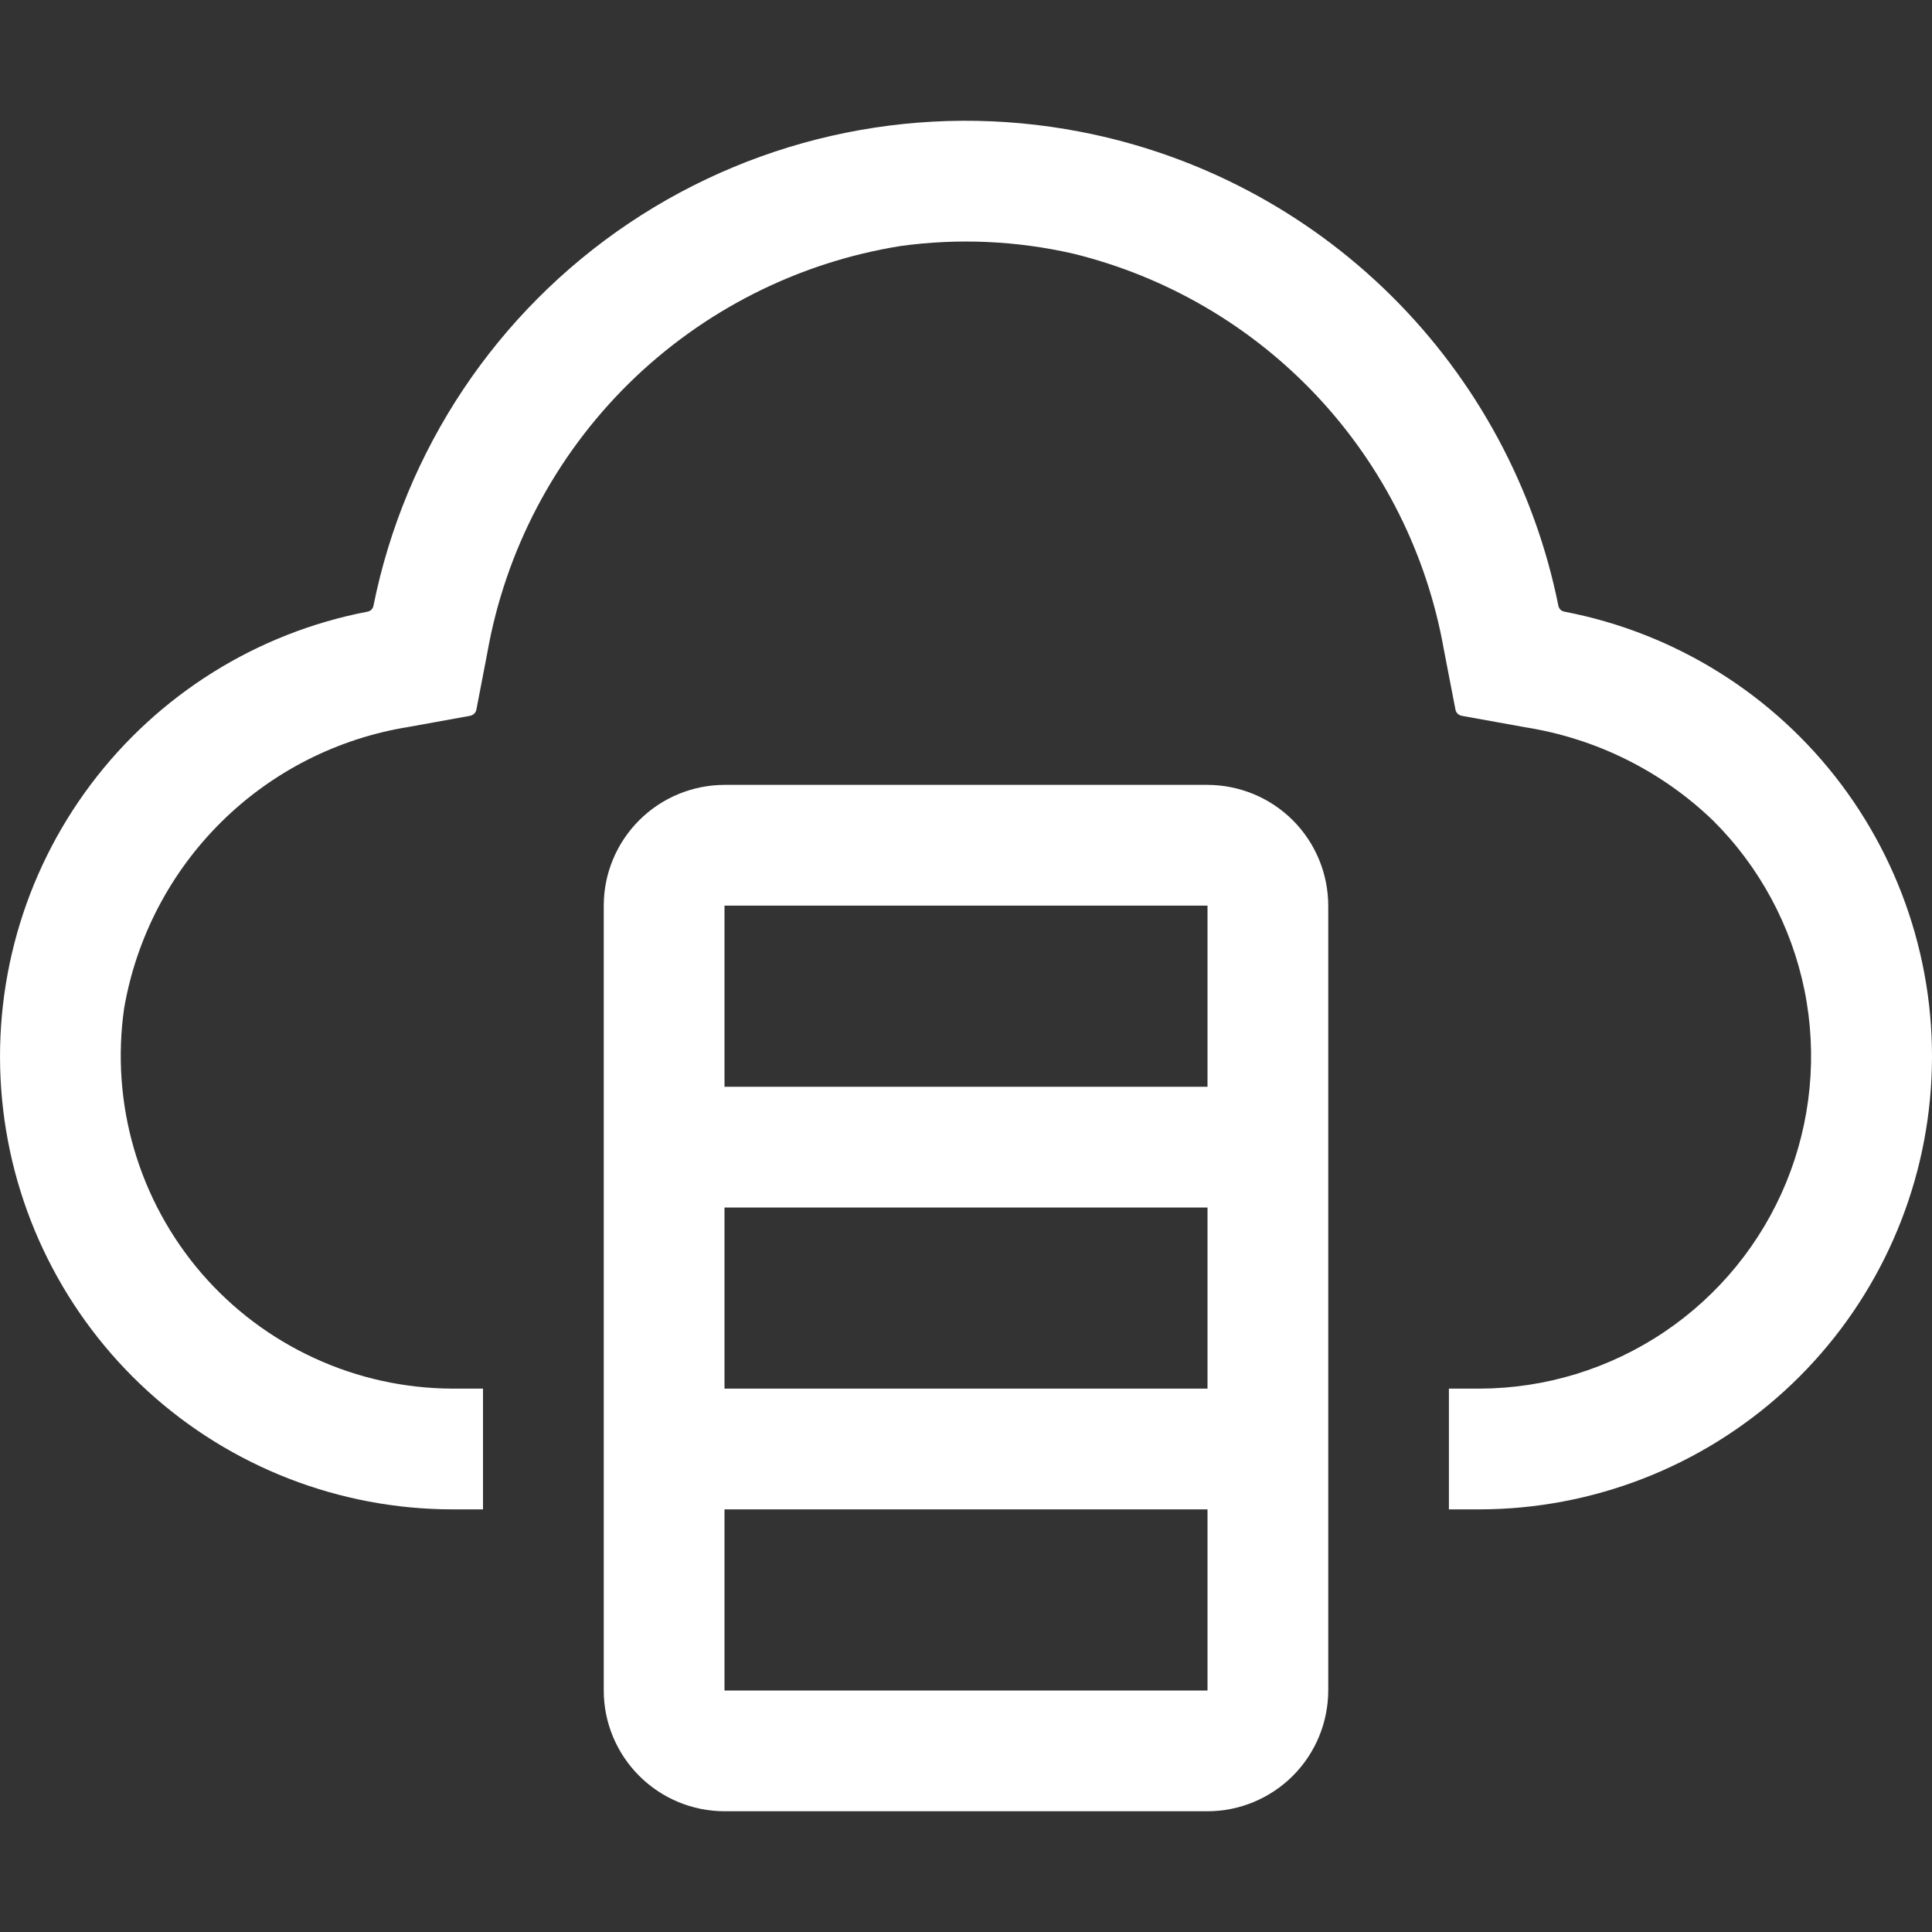 <svg width="24" height="24" viewBox="0 0 24 24" fill="none" xmlns="http://www.w3.org/2000/svg">
<rect x="0" y="0" width="24" height="24" fill="#333333" stroke="none"/>
<path d="M15 9.75H9C8.602 9.751 8.221 9.909 7.94 10.19C7.659 10.471 7.5 10.852 7.5 11.25V21C7.5 21.398 7.659 21.779 7.94 22.06C8.221 22.341 8.602 22.5 9 22.5H15C15.397 22.5 15.779 22.341 16.06 22.06C16.341 21.779 16.499 21.398 16.5 21V11.25C16.499 10.852 16.341 10.471 16.06 10.19C15.779 9.909 15.397 9.751 15 9.75ZM15 11.25V13.5H9V11.25H15ZM15 15V17.25H9V15H15ZM9 21V18.75H15V21H9Z" fill="white"/>
<path d="M19.432 7.598C19.414 7.594 19.397 7.586 19.384 7.573C19.372 7.56 19.363 7.544 19.359 7.526C19.065 6.065 18.343 4.725 17.285 3.676C16.227 2.627 14.88 1.917 13.417 1.636C11.473 1.261 9.459 1.669 7.814 2.772C6.17 3.876 5.029 5.584 4.639 7.526C4.636 7.544 4.627 7.56 4.614 7.573C4.601 7.586 4.585 7.594 4.567 7.598C3.192 7.861 1.966 8.628 1.126 9.747C0.286 10.866 -0.106 12.258 0.025 13.652C0.156 15.045 0.802 16.339 1.836 17.282C2.87 18.225 4.219 18.748 5.618 18.75H6V17.25H5.621C5.029 17.248 4.445 17.12 3.907 16.872C3.369 16.625 2.891 16.266 2.504 15.818C2.118 15.37 1.832 14.844 1.666 14.276C1.5 13.708 1.458 13.111 1.542 12.525C1.694 11.646 2.116 10.837 2.75 10.21C3.383 9.584 4.197 9.171 5.078 9.03L5.84 8.892C5.859 8.888 5.877 8.879 5.891 8.865C5.905 8.851 5.915 8.834 5.918 8.814L6.053 8.113C6.277 6.841 6.892 5.67 7.812 4.763C8.733 3.857 9.913 3.26 11.188 3.056C11.9 2.958 12.623 2.99 13.324 3.149C14.485 3.432 15.54 4.047 16.358 4.918C17.177 5.79 17.724 6.881 17.934 8.058L18.08 8.814C18.083 8.834 18.093 8.851 18.107 8.865C18.121 8.879 18.139 8.888 18.158 8.892L18.951 9.035C19.826 9.174 20.638 9.576 21.277 10.19C21.857 10.765 22.253 11.5 22.416 12.301C22.578 13.101 22.499 13.932 22.189 14.688C21.879 15.444 21.351 16.091 20.673 16.547C19.995 17.003 19.197 17.248 18.38 17.25H17.999V18.75H18.38C19.779 18.748 21.128 18.225 22.163 17.283C23.198 16.34 23.844 15.045 23.975 13.652C24.107 12.258 23.714 10.866 22.874 9.746C22.034 8.627 20.806 7.861 19.432 7.598Z" fill="white"/>
</svg>
